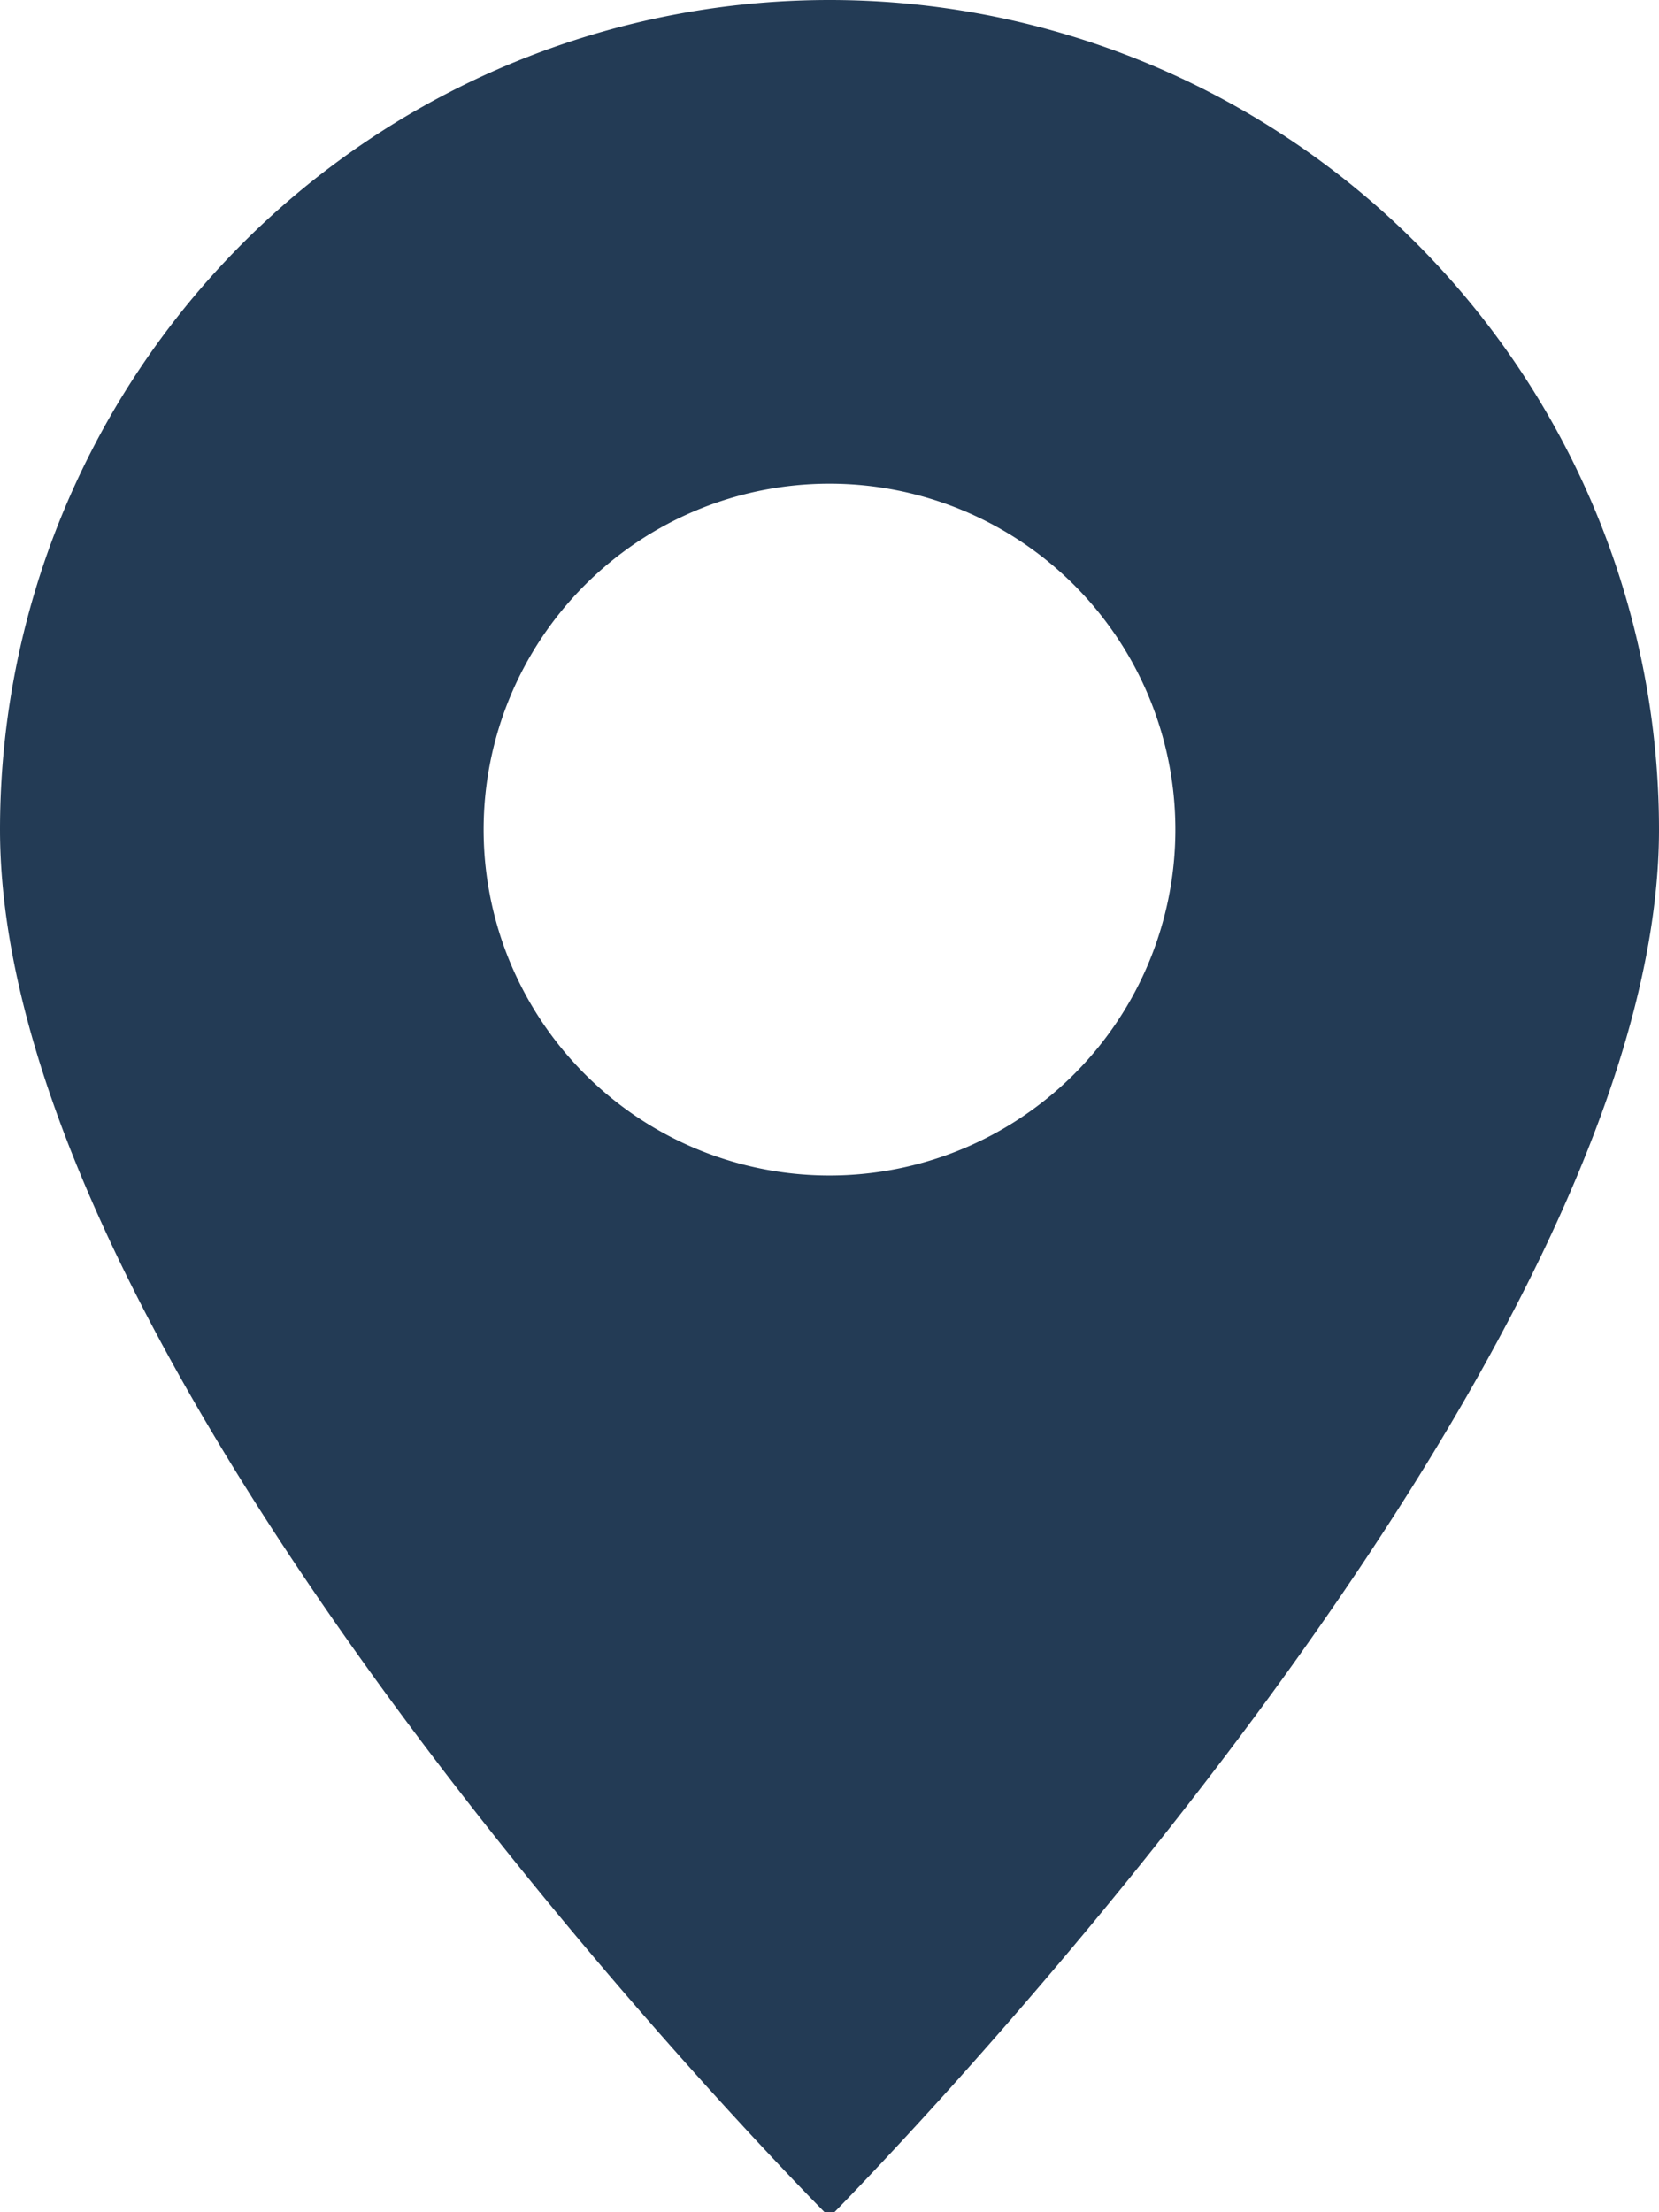 <svg xmlns="http://www.w3.org/2000/svg" viewBox="0 0 16.74 22.32"><defs><style>.cls-1{fill:#233b55;}</style></defs><title>icon_location</title><g id="Layer_2" data-name="Layer 2"><g id="Layer_3" data-name="Layer 3"><path class="cls-1" d="M0,8.37a8.37,8.37,0,0,1,16.74,0c0,5.58-8.37,14-8.37,14S0,14,0,8.37m4.88,0A3.49,3.49,0,1,0,8.37,4.88,3.49,3.49,0,0,0,4.88,8.37Z"/></g></g></svg>